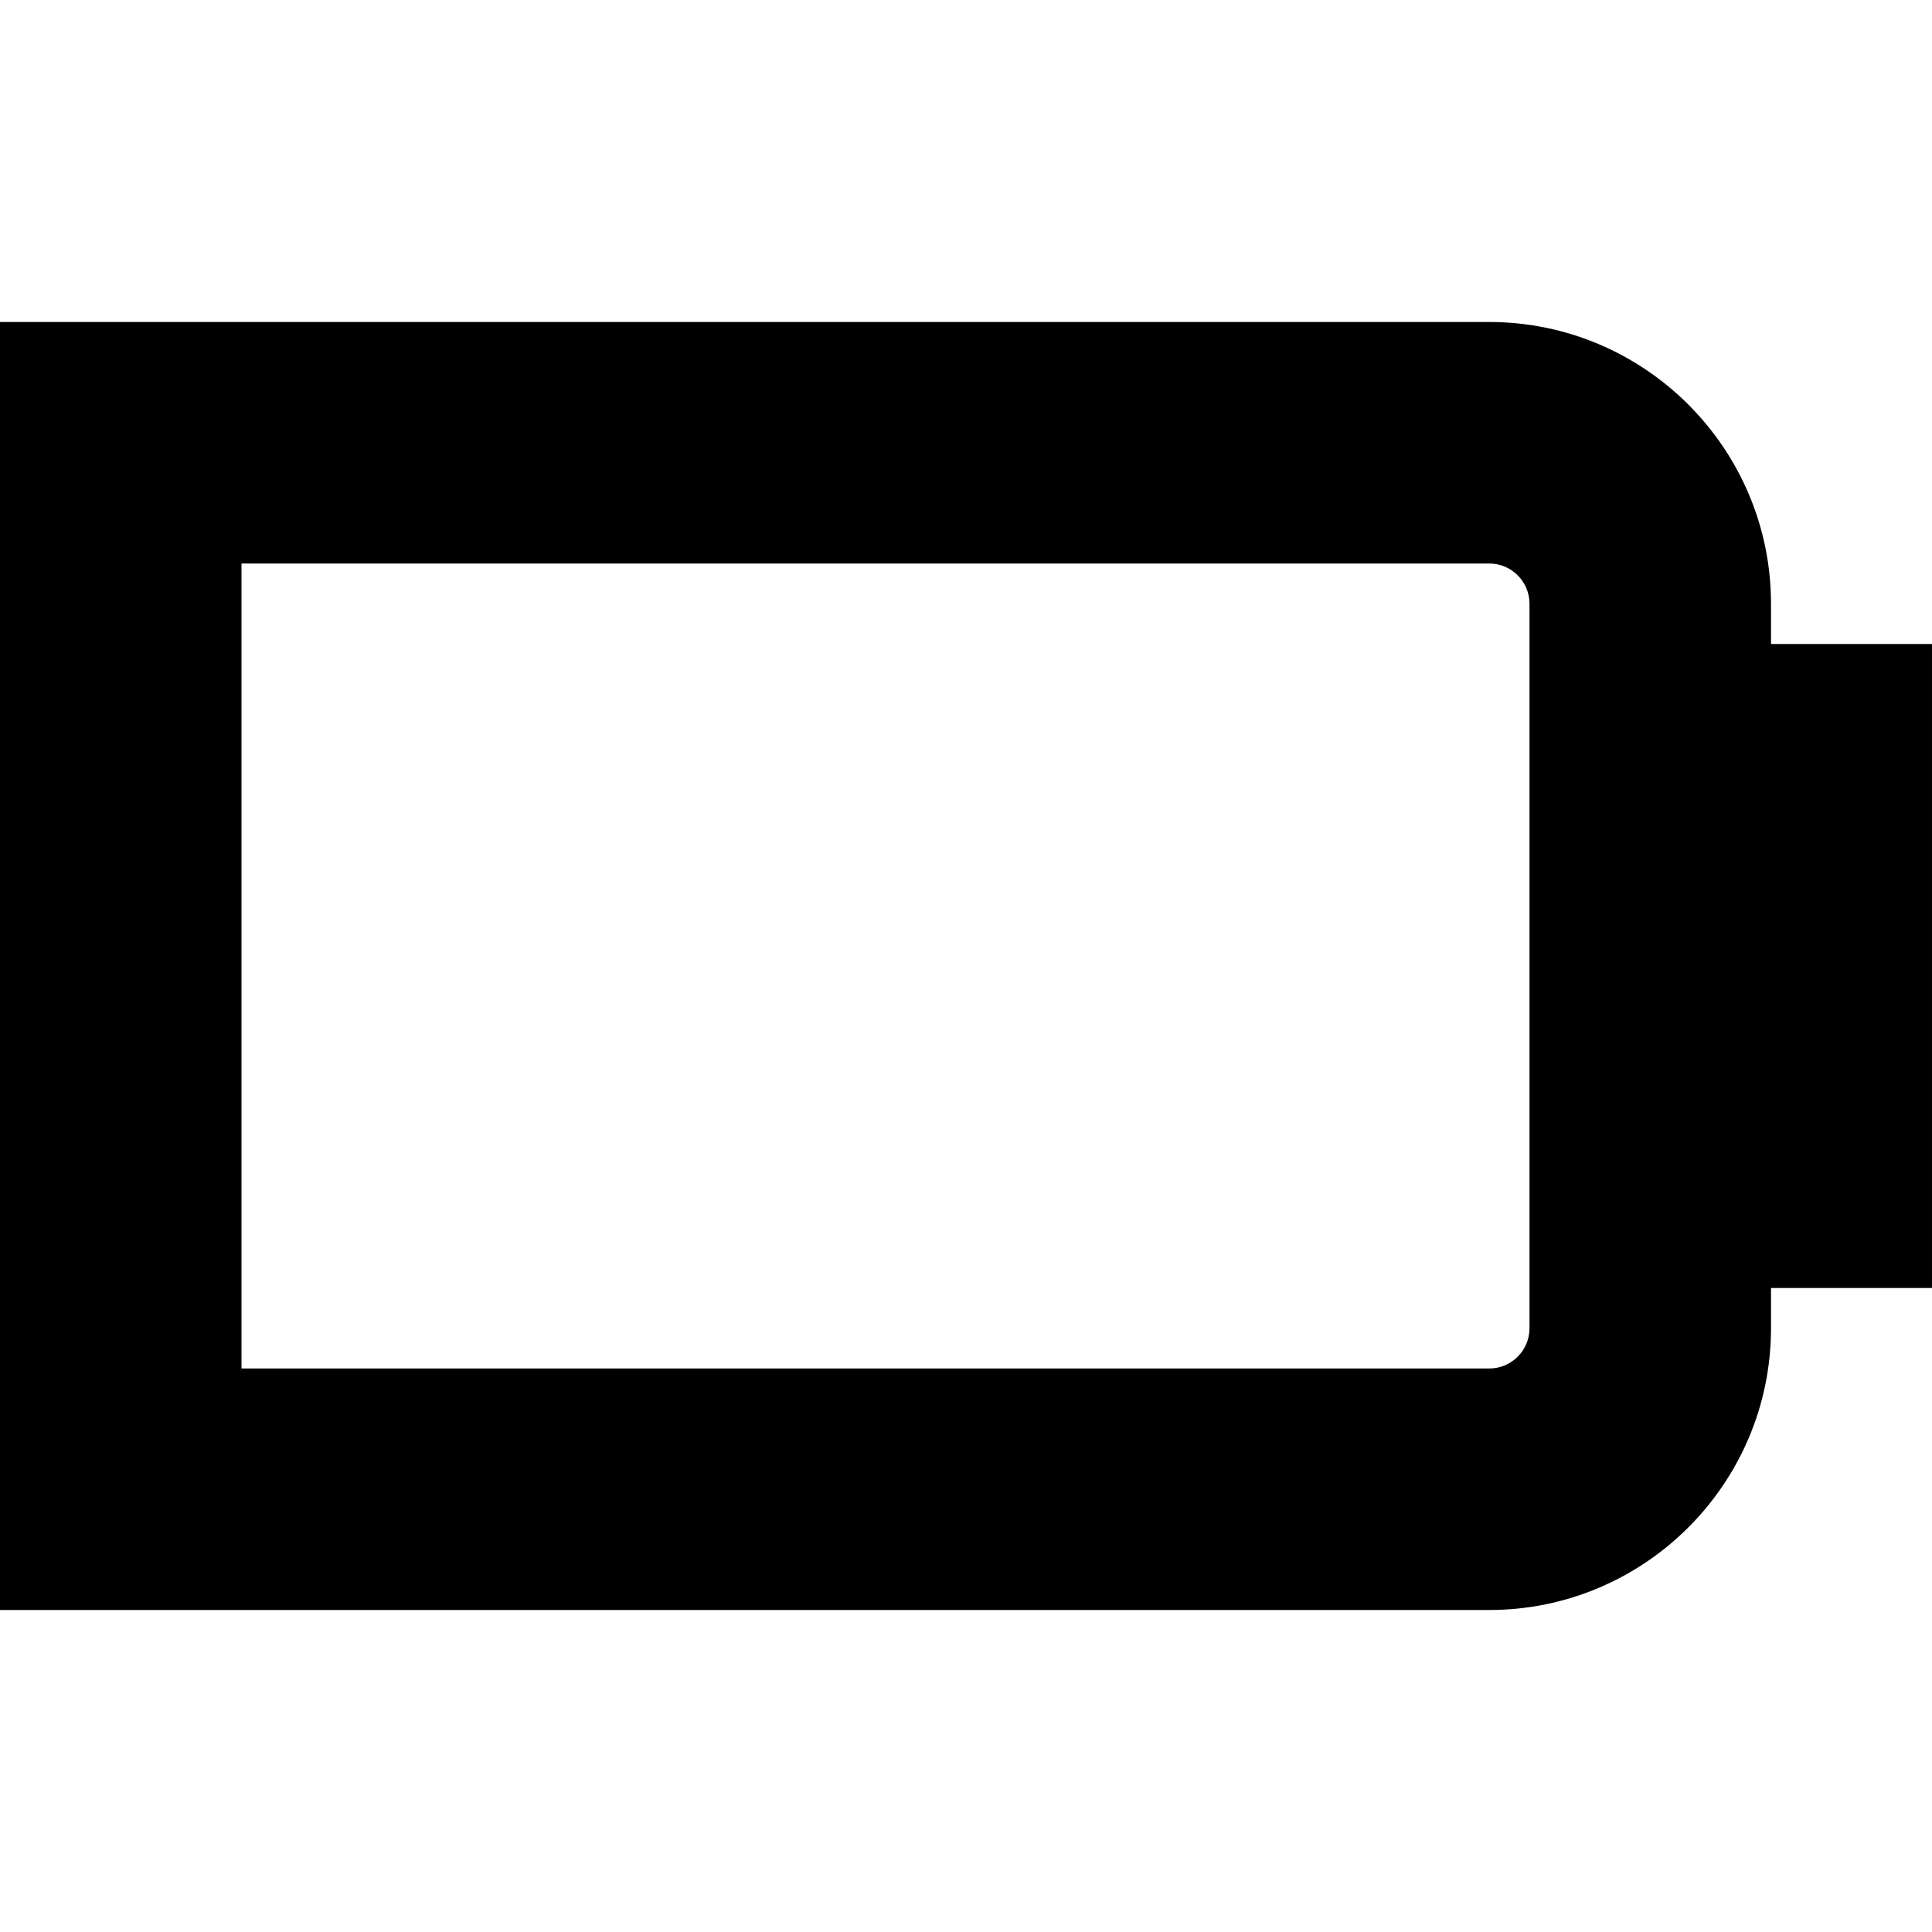 <?xml version="1.0" encoding="UTF-8"?>
<svg xmlns="http://www.w3.org/2000/svg" id="Layer_1" data-name="Layer 1" viewBox="0 0 24 24" width="512" height="512"><path d="M24,8h-2v-.5c0-1.93-1.57-3.5-3.5-3.5H0V20H18.5c1.93,0,3.5-1.57,3.5-3.5v-.5h2V8Zm-5,8.5c0,.276-.225,.5-.5,.5H3V7h15.5c.275,0,.5,.224,.5,.5v9Z"/></svg>
